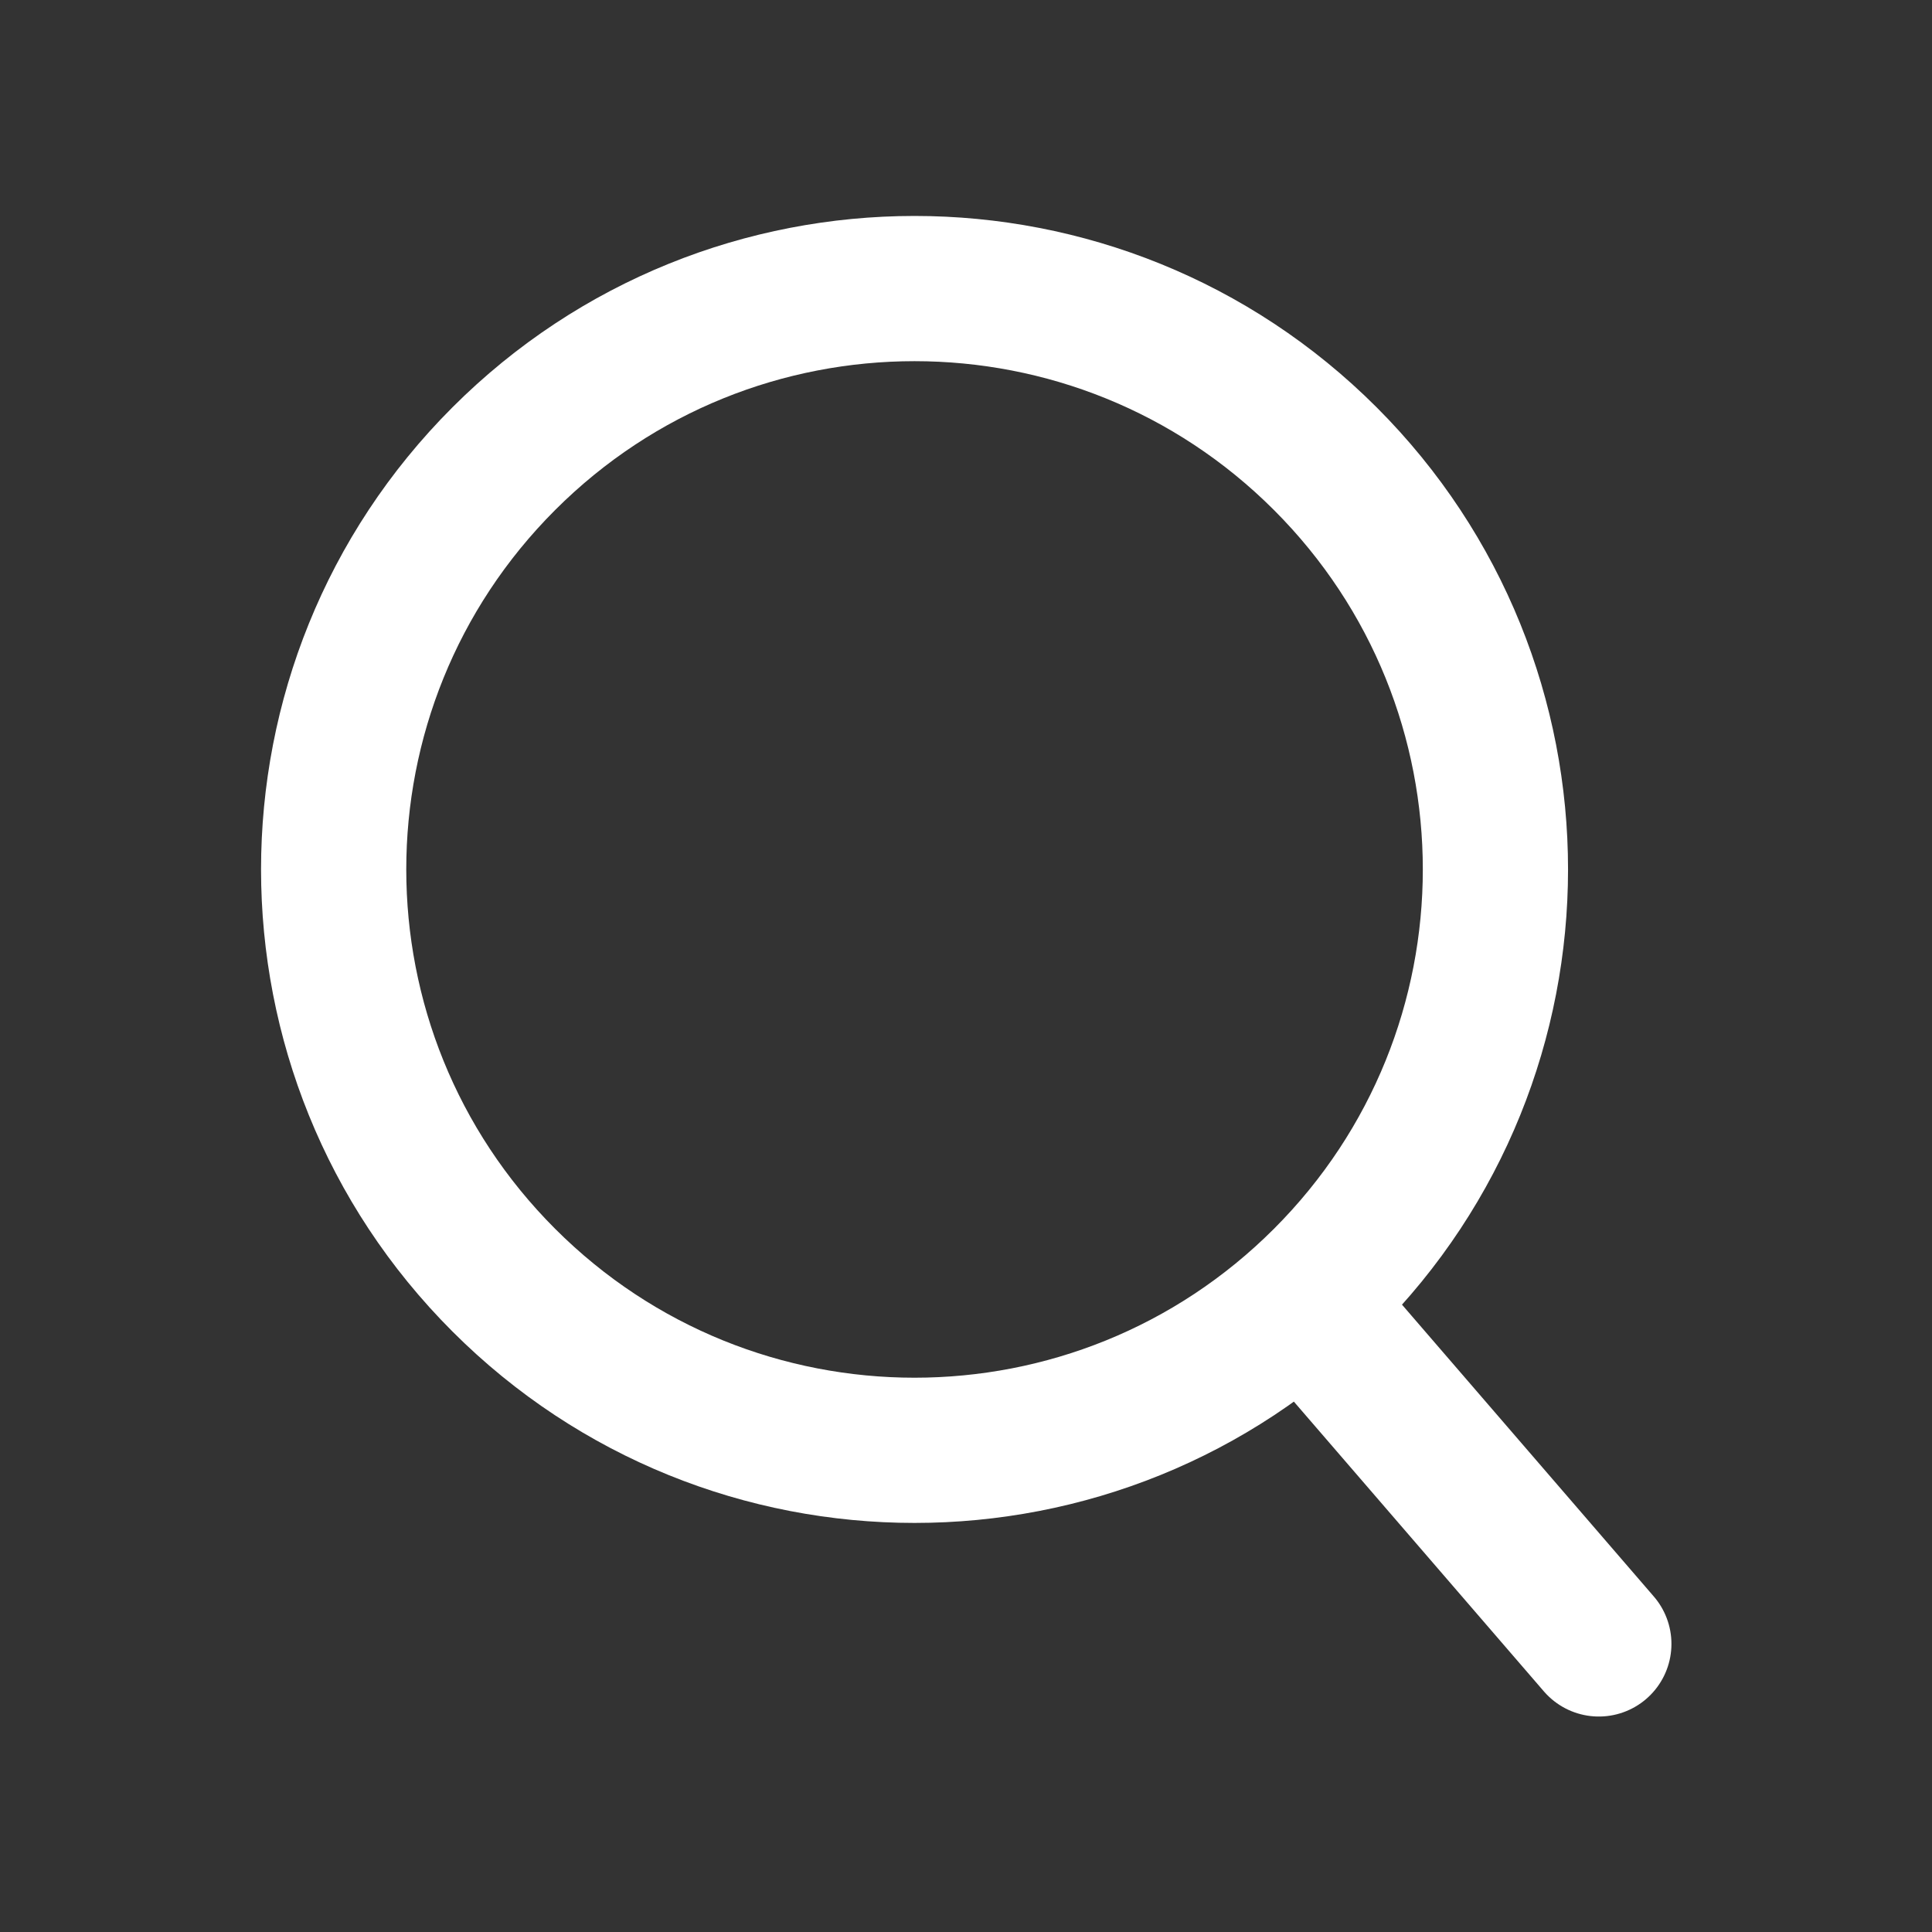 <?xml version="1.0" standalone="no"?>
<!DOCTYPE svg PUBLIC "-//W3C//DTD SVG 1.1//EN" "http://www.w3.org/Graphics/SVG/1.1/DTD/svg11.dtd">
<svg width="100%" height="100%" viewBox="0 0 24 24" version="1.1" xmlns="http://www.w3.org/2000/svg" xmlns:xlink="http://www.w3.org/1999/xlink" xml:space="preserve" style="fill-rule:evenodd;clip-rule:evenodd;stroke-miterlimit:1.414;">
    <rect x="0" y="0" width="24" height="24" fill="#333333" stroke="none"/>
    <g transform="matrix(0.902,0,0,0.902,1.179,1.179)">
        <path d="M5.631,16.323C8.755,19.448 13.821,19.448 16.945,16.323C20.069,13.199 20.069,8.134 16.945,5.01C13.821,1.886 8.755,1.886 5.631,5.01C2.507,8.134 2.507,13.199 5.631,16.323Z" style="fill:none;stroke-width:2px;stroke:white;"/>
        <path d="M16.686,16.667L20.712,21.333" style="fill:none;stroke-width:2px;stroke-linecap:round;stroke:white;"/>
    </g>
</svg>
